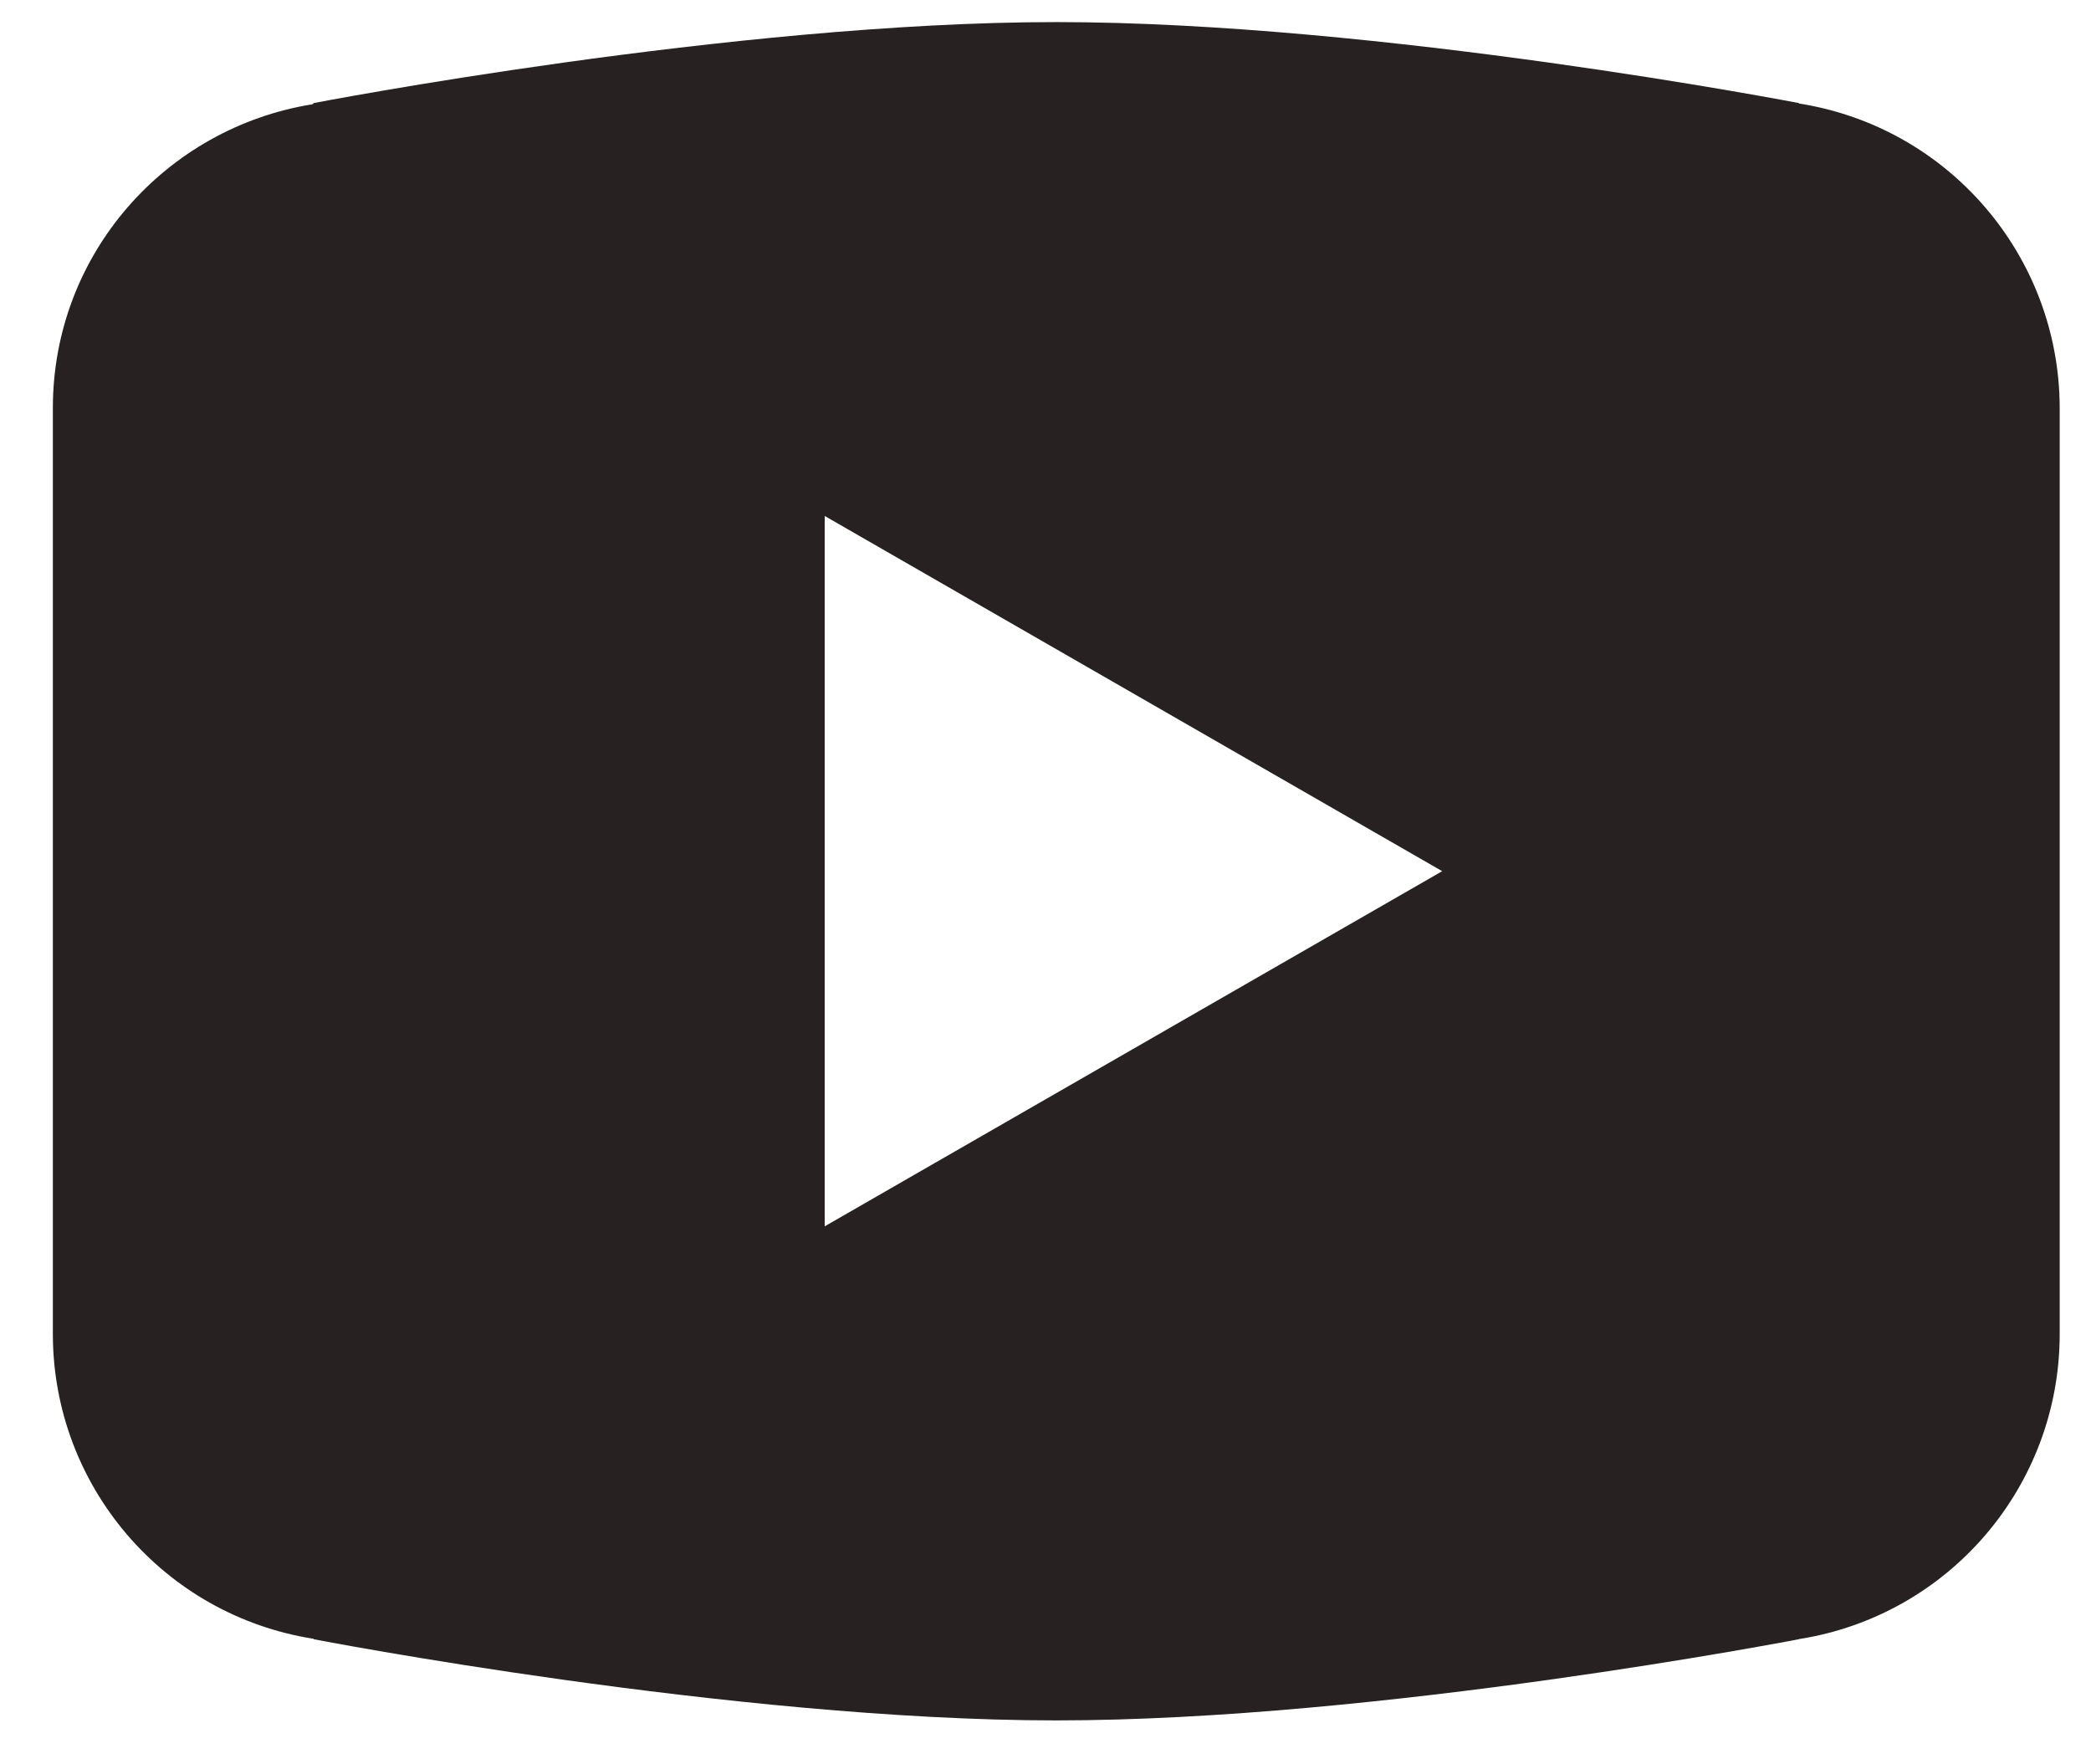 <svg width="32" height="27" viewBox="0 0 32 27" fill="none" xmlns="http://www.w3.org/2000/svg">
<path d="M16.165 0.338C11.22 0.338 4.802 1.577 4.802 1.577L4.786 1.595C2.534 1.955 0.809 3.891 0.809 6.244V13.332V13.334V20.419V20.421C0.813 22.743 2.504 24.718 4.798 25.079L4.802 25.086C4.802 25.086 11.22 26.328 16.165 26.328C21.109 26.328 27.527 25.086 27.527 25.086L27.529 25.084C29.826 24.723 31.518 22.746 31.521 20.421L31.521 20.419V13.334V13.332V6.244C31.517 3.921 29.826 1.946 27.532 1.584L27.527 1.577C27.527 1.577 21.109 0.338 16.165 0.338ZM12.621 7.896L22.071 13.332L12.621 18.767V7.896Z" fill="#272121"/>
</svg>
